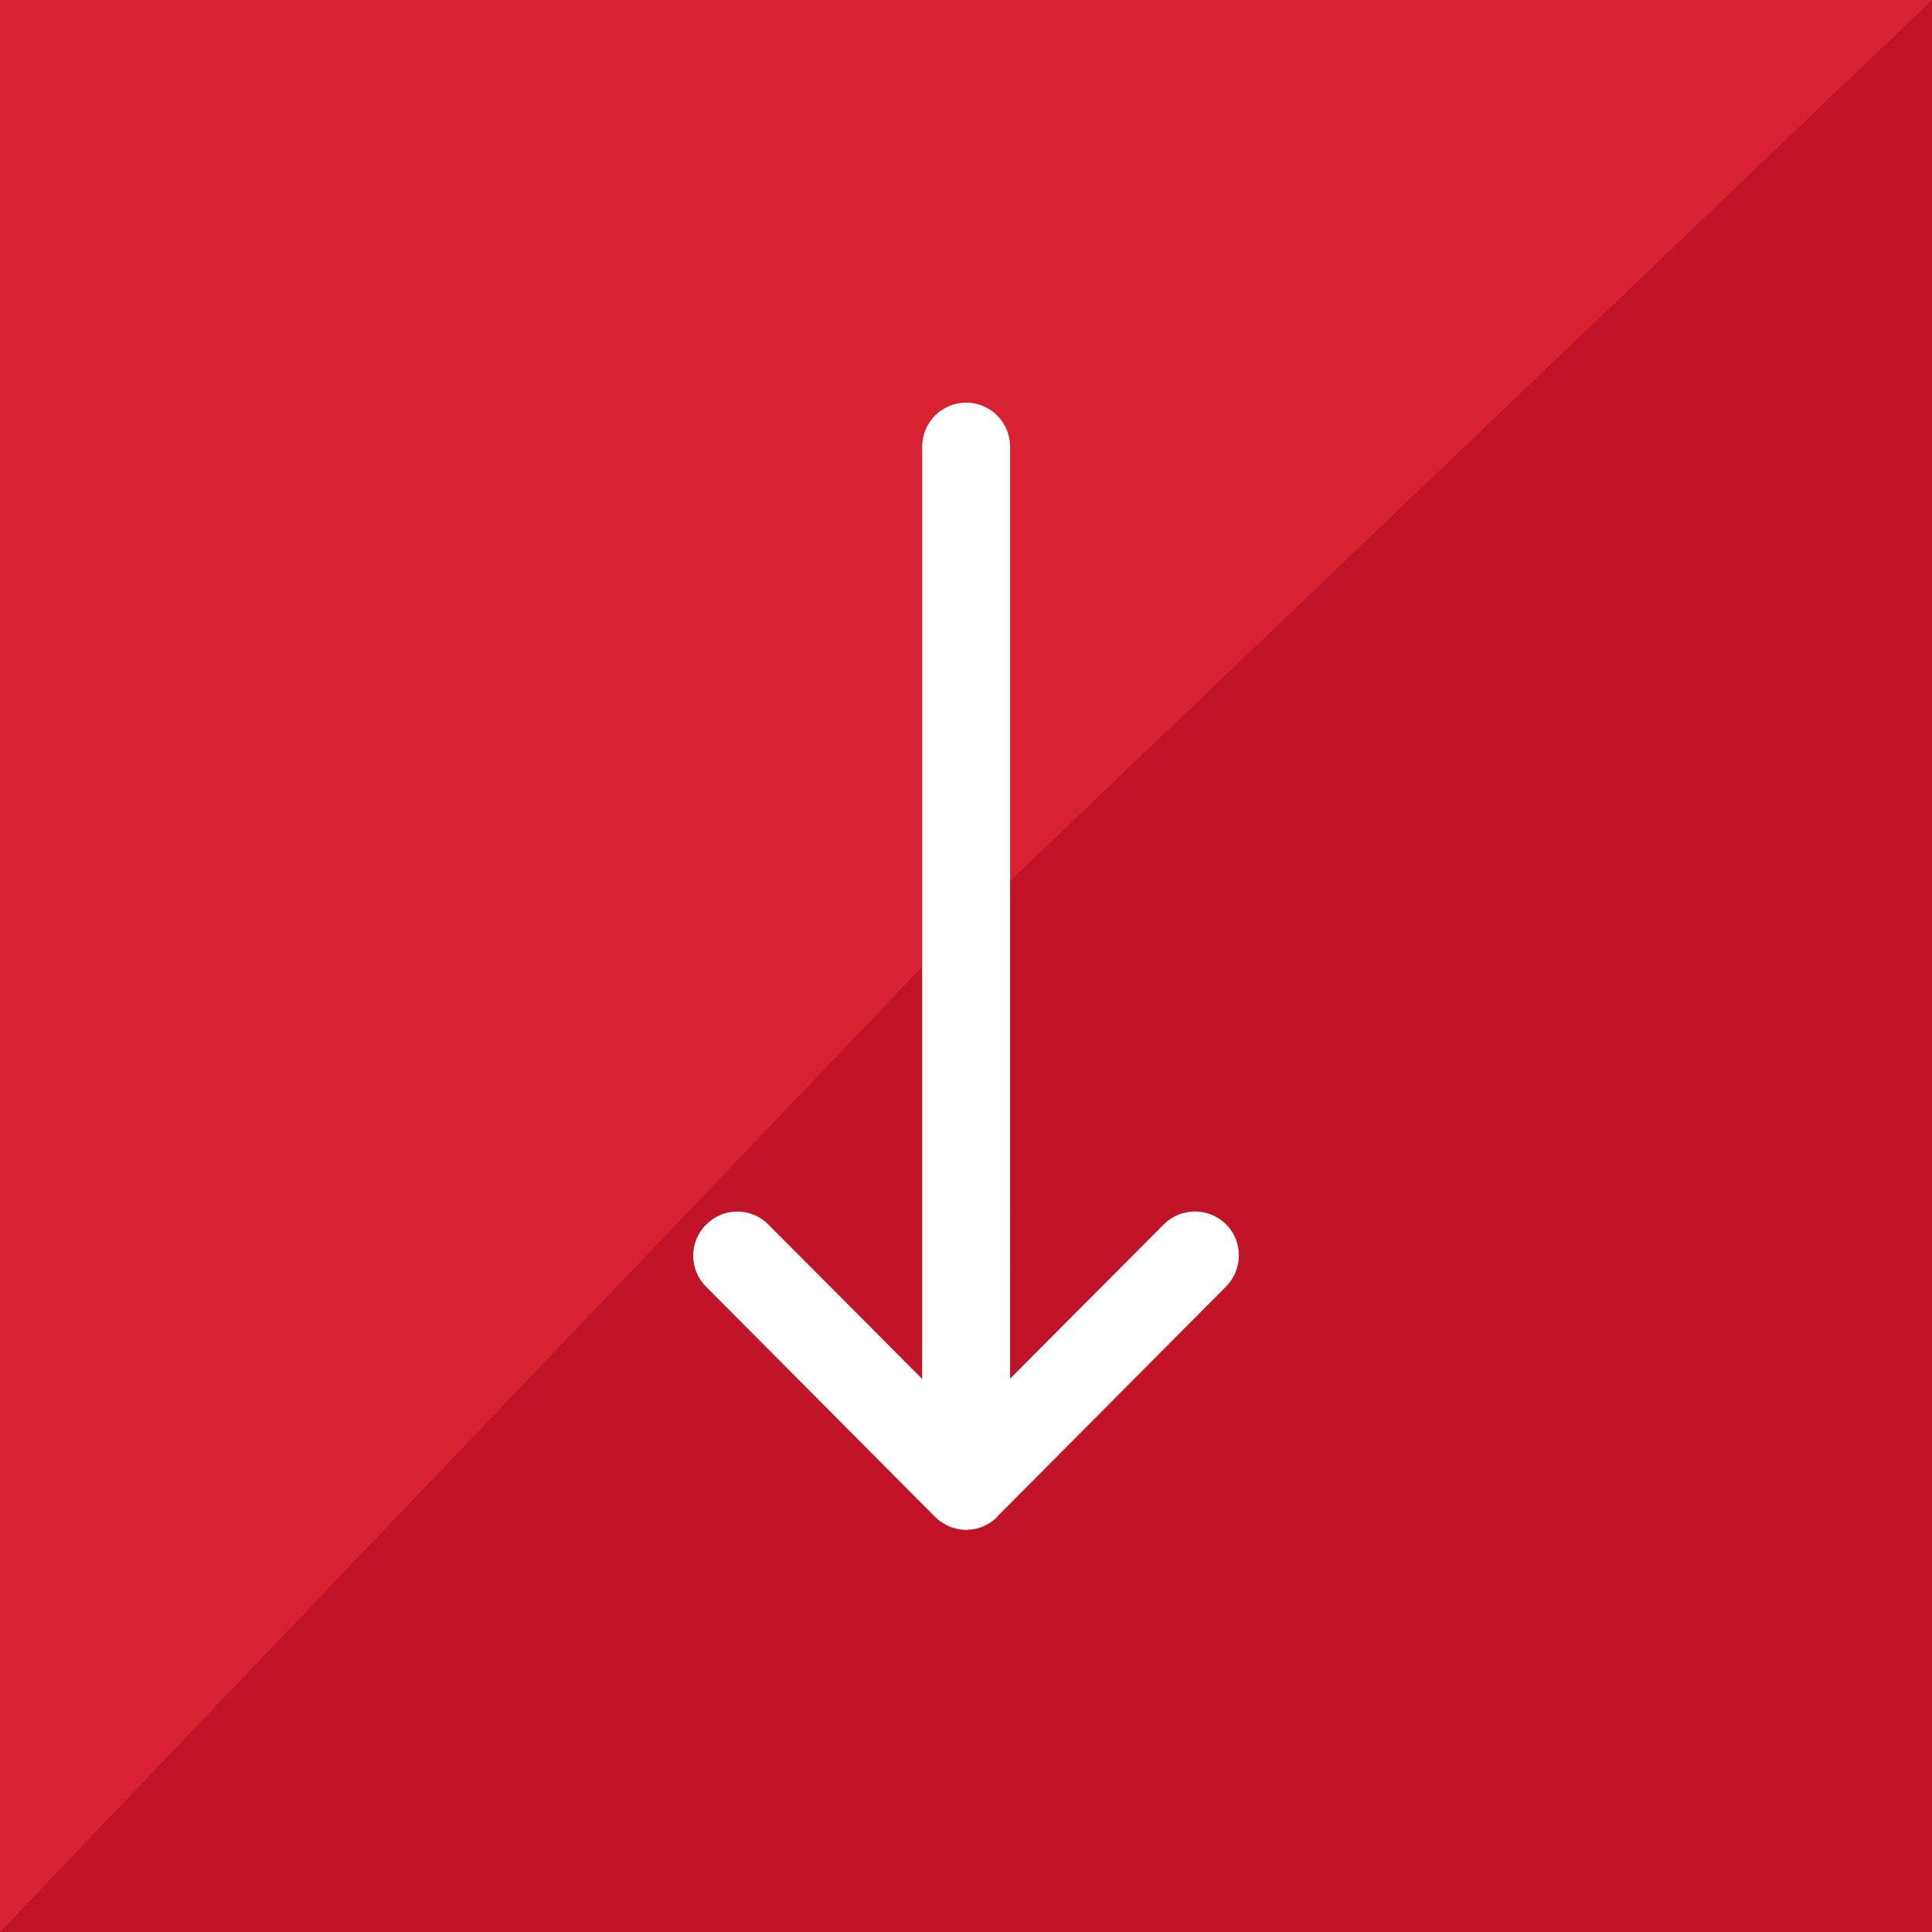 <svg xmlns="http://www.w3.org/2000/svg" id="Layer_2" data-name="Layer 2" viewBox="0 0 64.59 64.59"><defs><style>      .cls-1 {        fill: #c11429;      }      .cls-2 {        fill: #fff;      }      .cls-3 {        fill: #d82131;      }    </style></defs><g id="Layer_1-2" data-name="Layer 1"><rect class="cls-1" width="64.59" height="64.59"></rect><polygon class="cls-3" points="31.56 31.56 0 64.59 0 0 64.59 0 31.56 31.56"></polygon><path class="cls-2" d="M33.34,50.7h0s7.65-7.69,7.65-7.69c.57-.58.57-1.51,0-2.08-.58-.57-1.51-.57-2.08,0l-5.14,5.16V14.93c0-.81-.66-1.47-1.47-1.47s-1.47.66-1.47,1.47v31.17l-5.14-5.16c-.57-.58-1.51-.58-2.08,0-.58.57-.58,1.51,0,2.08l7.65,7.69h0c.58.58,1.51.58,2.08,0h0Z"></path></g></svg>